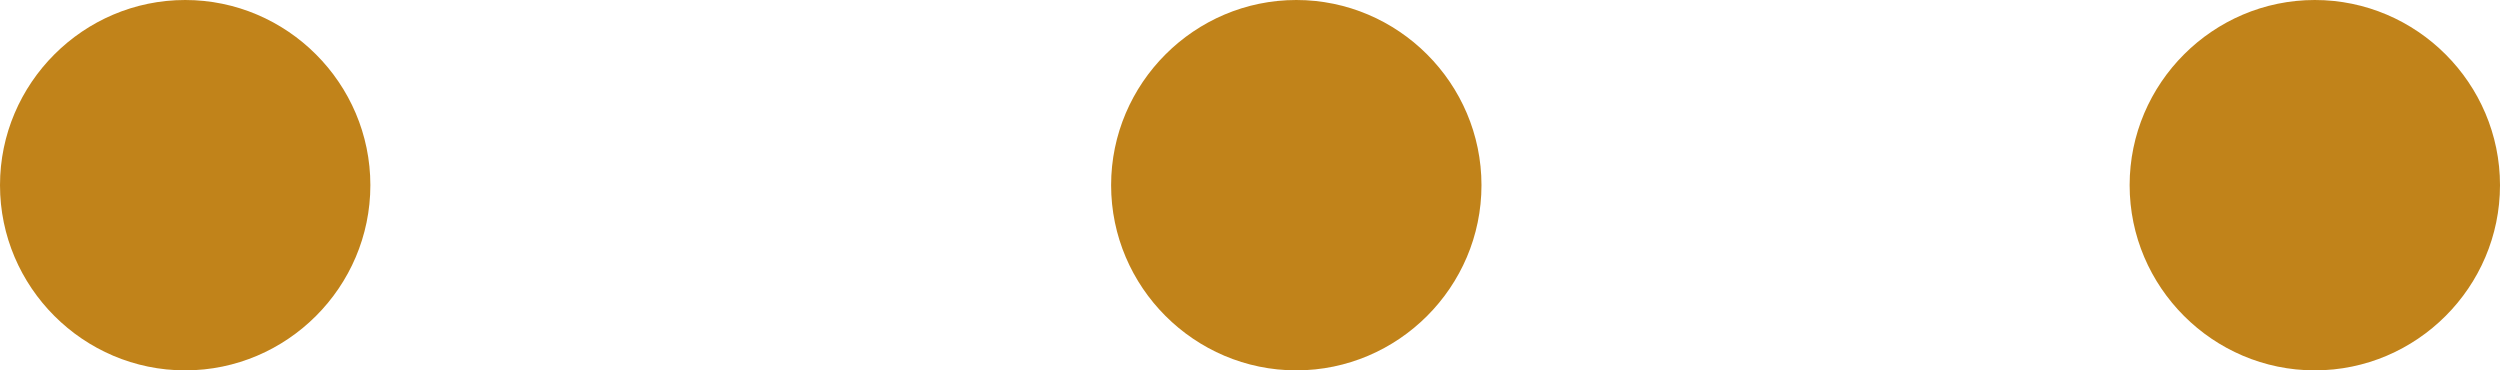 <?xml version="1.0" encoding="utf-8"?>
<!-- Generator: Adobe Illustrator 21.0.0, SVG Export Plug-In . SVG Version: 6.00 Build 0)  -->
<svg version="1.1" id="Layer_1" xmlns="http://www.w3.org/2000/svg" xmlns:xlink="http://www.w3.org/1999/xlink" x="0px" y="0px"
	 viewBox="0 0 27 4" style="enable-background:new 0 0 27 4;" xml:space="preserve">
<style type="text/css">
	.st0{fill:#C1831A;}
</style>
<path class="st0" d="M2,0c1.1,0,2,0.9,2,2S3.1,4,2,4S0,3.1,0,2S0.9,0,2,0z M14,0c1.1,0,2,0.9,2,2s-0.9,2-2,2s-2-0.9-2-2S12.9,0,14,0
	z M25,0c1.1,0,2,0.9,2,2s-0.9,2-2,2c-1.1,0-2-0.9-2-2S23.9,0,25,0z"/>
</svg>
